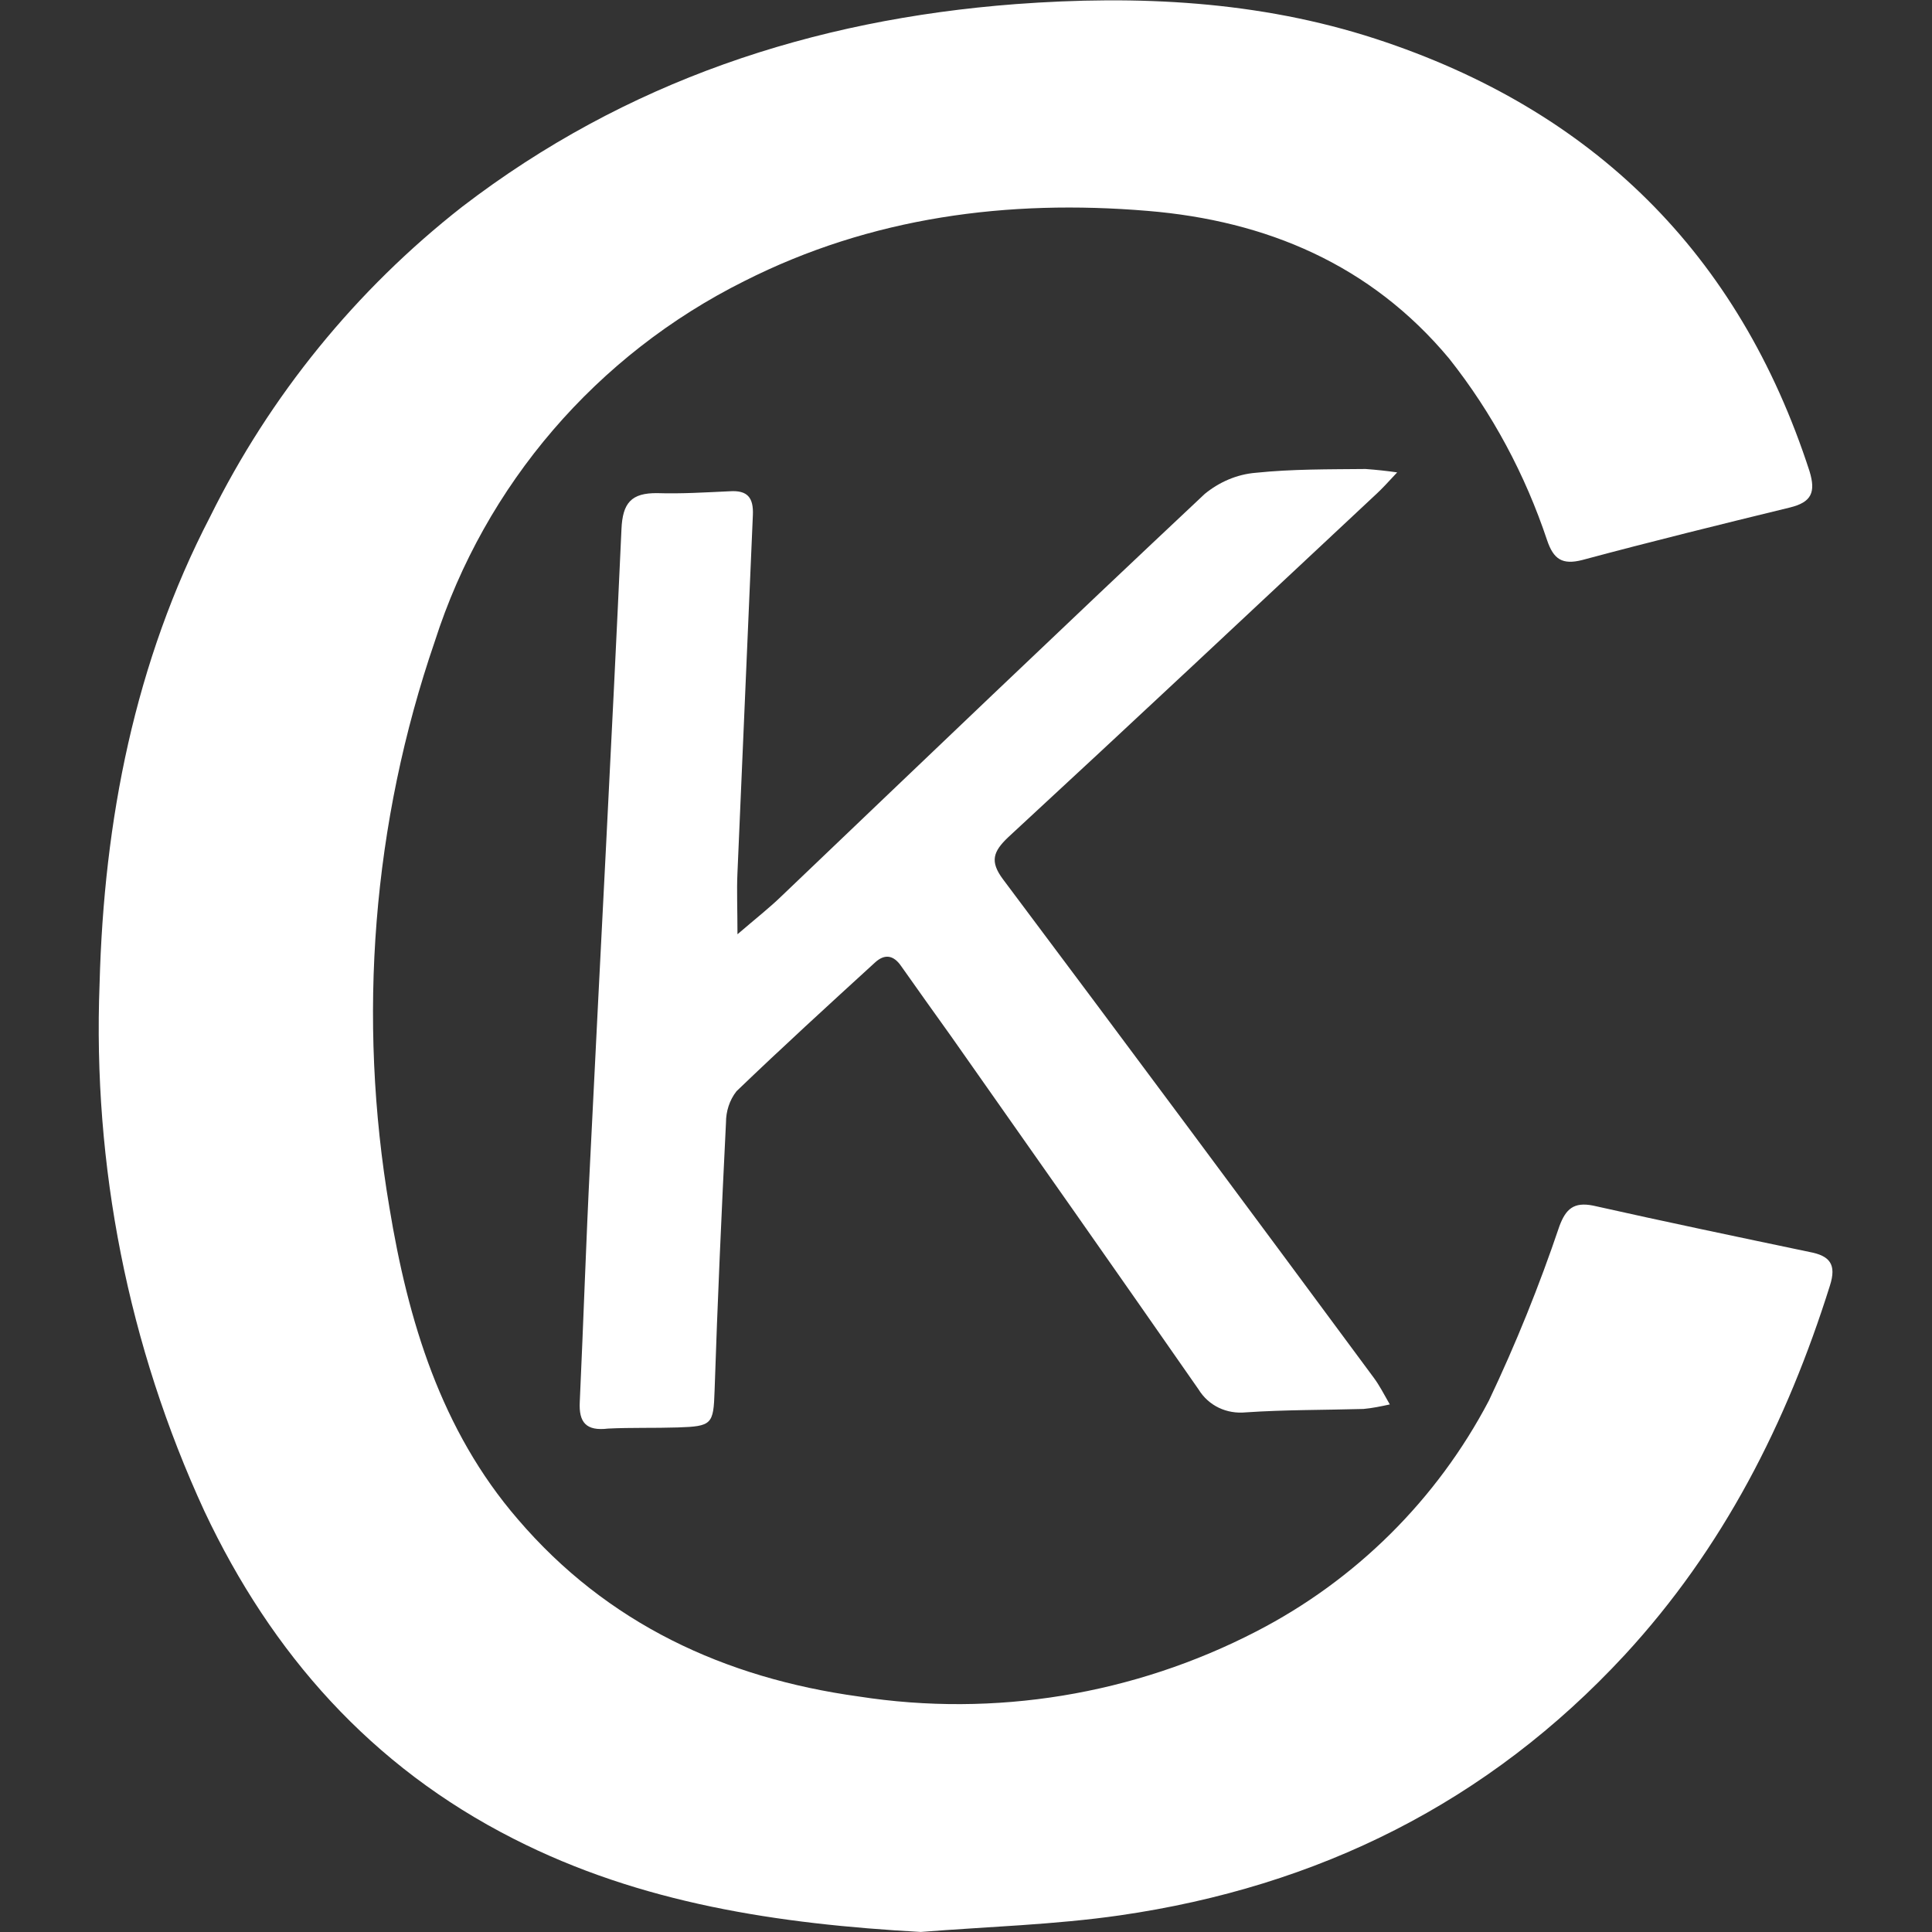 <?xml version="1.0" encoding="utf-8"?>
<!-- Generator: Adobe Illustrator 25.0.1, SVG Export Plug-In . SVG Version: 6.00 Build 0)  -->
<svg version="1.1" id="Ebene_1" xmlns="http://www.w3.org/2000/svg" xmlns:xlink="http://www.w3.org/1999/xlink" x="0px" y="0px"
	 viewBox="0 0 512 512" style="enable-background:new 0 0 512 512;" xml:space="preserve">
<rect x="0" y="0" width="512" height="512" fill="#333333" stroke="none"/>
<style type="text/css">
	.st0{fill:#ffffff;}
</style>
<g id="Gruppe_1" transform="matrix(0.998, 0, 0.001, 1, 34.275, 262.088)">
	<path id="Pfad_1" class="st0" d="M209.9,249.9c-37.7-2.1-74.3-7.5-108.1-24.7c-37.7-19.1-64.2-49-82-86.8
		C-0.4,94.6-9.8,46.8-7.9-1.4c1.2-43.3,9.4-85.2,29.5-123.8c15.9-32,38.7-60,67-82.1c43.4-33.2,93-49.6,147-53.7
		c32.4-2.4,64.5-0.9,95.6,9.2c57.7,18.8,96.4,56.9,115.1,114.6c1.7,5.6,0.5,8.2-5.2,9.6c-18.5,4.5-36.8,9-55.1,13.9
		c-5.4,1.4-7.7-0.2-9.4-5.2c-5.8-17.4-14.5-33.7-26-48.2c-20.8-24.9-48.5-36.5-80-39.1c-37.1-3.1-73.4,1.6-107.1,18.6
		c-39.2,19.5-68.9,53.9-82.3,95.5C64.6-44,60.5,7.6,69,57.9c4.9,29.9,13.6,59,34,82.6c23.7,27.7,54.9,42.1,90.5,47
		c36.1,5.6,73.1-0.5,105.5-17.2c26.5-13.6,48.1-35,61.9-61.2c7.2-15.1,13.4-30.4,18.8-46.3c1.7-4.5,3.8-6.4,8.9-5.4
		c19.2,4.3,38.4,8.3,57.5,12.3c5.4,1,7.2,3.3,5.4,8.9c-11.5,36.4-28.4,69.6-54.6,97.9c-36.3,39.1-81.4,61.4-134.1,69
		C245.5,248,227.5,248.5,209.9,249.9z"/>
	<path id="Pfad_2" class="st0" d="M334.6,110.1c-2.3,0.5-4.7,1-7,1.2c-10.5,0.3-20.9,0.2-31.2,0.9c-5.1,0.5-9.9-1.7-12.6-6.1
		c-21.8-31.3-43.8-62.6-65.7-93.7c-4.4-6.1-8.7-12.2-13.1-18.4c-2.1-3.1-4.5-3.3-7-1c-12.4,11.3-24.8,22.6-36.8,34.1
		c-1.9,2.4-2.8,5.4-2.8,8.3c-1.2,23.7-2.3,47.5-3.1,71.1c-0.3,8.9-0.7,9.4-9.8,9.7c-6.1,0.2-12.4,0-18.5,0.3
		c-5.8,0.7-7.8-1.6-7.5-7.1c1-21.2,1.7-42.3,2.8-63.5c2.8-55.8,5.9-111.8,8.5-167.7c0.3-7,2.6-9.7,9.6-9.6
		c6.3,0.2,12.7-0.2,19.2-0.5c4.7-0.3,6.3,1.7,6.1,6.3c-1.4,31.7-2.8,63.5-4.2,95.1c-0.2,4.5,0,9.2,0,16c4.9-4.2,8.5-7,11.7-10.1
		c37.5-35.7,74.8-71.3,112.5-106.6c3.8-3.1,8.5-5.2,13.6-5.6c9.6-1,19.4-0.9,29.1-1c2.8,0.2,5.6,0.5,8.4,0.9c-2.6,2.8-4,4.3-5.4,5.6
		c-32.6,30.4-65.2,60.9-98,91.1c-4,3.8-4.9,6.4-1.4,11.1c33,44,65.7,88,98.4,132.2C331.8,105,332.9,107.1,334.6,110.1z"/>
</g>
</svg>

